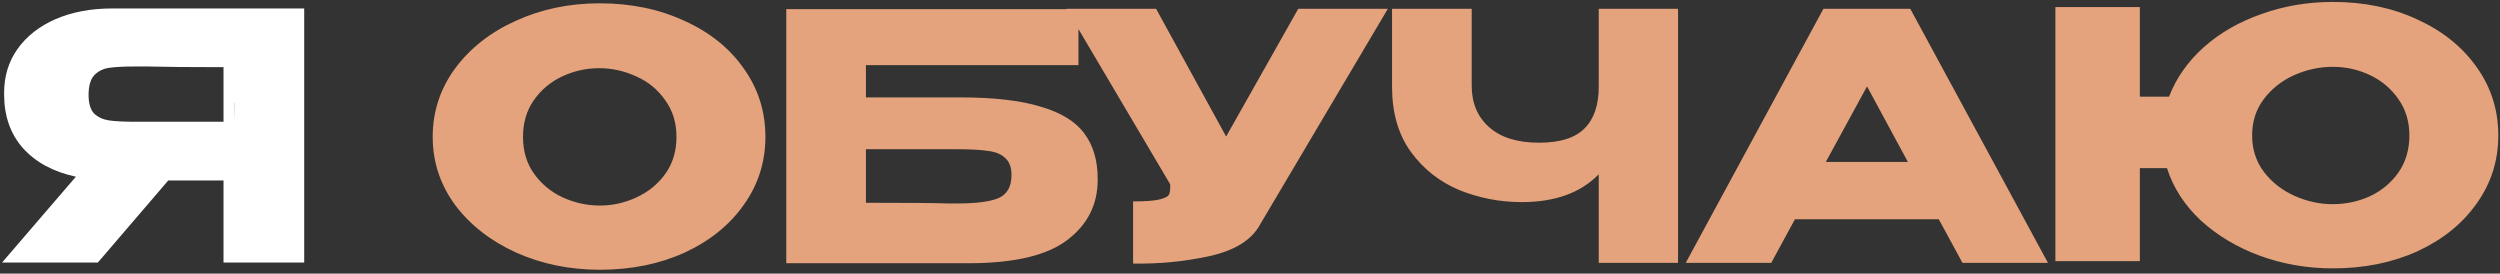 <?xml version="1.0" encoding="UTF-8"?> <svg xmlns="http://www.w3.org/2000/svg" width="466" height="51" viewBox="0 0 466 51" fill="none"><rect x="0" y="0" width="466" height="51" fill="#333333" stroke="none"/> <path d="M43.648 22.696C43.691 19.965 43.691 18.792 43.648 19.176V22.696ZM56.704 48.936H41.664V33.64H31.36L18.24 48.936H0.384L14.144 32.936C9.963 32.04 6.677 30.269 4.288 27.624C1.941 24.979 0.768 21.629 0.768 17.576V17.32C0.768 14.205 1.6 11.475 3.264 9.128C4.971 6.739 7.339 4.883 10.368 3.56C13.44 2.237 16.96 1.576 20.928 1.576H56.704V48.936ZM25.28 12.392C23.104 12.392 21.44 12.477 20.288 12.648C19.179 12.819 18.261 13.288 17.536 14.056C16.853 14.824 16.512 16.04 16.512 17.704C16.512 19.283 16.853 20.435 17.536 21.16C18.261 21.843 19.179 22.269 20.288 22.44C21.44 22.611 23.104 22.696 25.28 22.696H25.344H41.664V12.52C35.264 12.52 30.571 12.477 27.584 12.392H25.28Z" fill="white"></path> <path d="M111.759 0.616C117.604 0.616 122.874 1.704 127.567 3.88C132.303 6.013 135.994 8.979 138.639 12.776C141.327 16.531 142.671 20.776 142.671 25.512C142.671 30.205 141.327 34.429 138.639 38.184C135.994 41.939 132.324 44.904 127.631 47.08C122.938 49.213 117.668 50.28 111.823 50.28C106.191 50.28 100.986 49.213 96.207 47.08C91.428 44.904 87.631 41.939 84.815 38.184C82.042 34.387 80.655 30.163 80.655 25.512C80.655 20.819 82.042 16.573 84.815 12.776C87.631 8.979 91.407 6.013 96.143 3.88C100.922 1.704 106.127 0.616 111.759 0.616ZM111.823 38.312C114.212 38.312 116.495 37.8 118.671 36.776C120.89 35.752 122.682 34.28 124.047 32.36C125.412 30.44 126.095 28.157 126.095 25.512C126.095 22.867 125.391 20.584 123.983 18.664C122.618 16.701 120.826 15.229 118.607 14.248C116.388 13.224 114.084 12.712 111.695 12.712C109.263 12.712 106.959 13.224 104.783 14.248C102.607 15.272 100.836 16.765 99.471 18.728C98.148 20.648 97.487 22.909 97.487 25.512C97.487 28.157 98.17 30.44 99.535 32.36C100.9 34.28 102.671 35.752 104.847 36.776C107.066 37.8 109.391 38.312 111.823 38.312ZM178.946 18.152C185.218 18.152 190.231 18.728 193.986 19.88C197.783 20.989 200.492 22.653 202.114 24.872C203.778 27.091 204.61 29.907 204.61 33.32V33.512C204.61 38.12 202.732 41.853 198.978 44.712C195.266 47.571 189.25 49.021 180.93 49.064H146.562V1.704H201.026V12.136H161.41V18.152H178.946ZM178.37 37.928C181.996 37.928 184.599 37.587 186.178 36.904C187.756 36.179 188.546 34.749 188.546 32.616C188.546 31.208 188.162 30.163 187.394 29.48C186.668 28.755 185.602 28.307 184.194 28.136C182.828 27.923 180.887 27.816 178.37 27.816H178.306H161.41V37.8C169.431 37.8 174.551 37.843 176.77 37.928H178.37ZM258.696 1.64L234.888 41.832C233.352 44.691 230.237 46.653 225.544 47.72C220.893 48.744 216.114 49.213 211.208 49.128V37.544C213.554 37.544 215.218 37.416 216.2 37.16C217.224 36.904 217.8 36.584 217.928 36.2C218.098 35.816 218.162 35.197 218.12 34.344L198.791 1.64H215.496L228.552 25.448L241.992 1.64H258.696ZM298.005 1.64H312.789V49H298.005V32.488C294.634 35.944 289.855 37.672 283.669 37.672C279.615 37.672 275.733 36.925 272.021 35.432C268.351 33.896 265.343 31.528 262.997 28.328C260.65 25.085 259.477 21.032 259.477 16.168V1.64H274.325V15.976C274.325 19.219 275.413 21.8 277.589 23.72C279.765 25.64 282.858 26.6 286.869 26.6C290.751 26.6 293.567 25.725 295.317 23.976C297.109 22.227 298.005 19.624 298.005 16.168V1.64ZM381.742 49H365.806L361.39 40.872H334.574L330.158 49H314.221L339.886 1.64H356.078L381.742 49ZM348.014 16.104L340.334 30.184H355.63L348.014 16.104ZM434.836 0.36C440.681 0.36 445.929 1.448 450.58 3.624C455.273 5.757 458.964 8.723 461.652 12.52C464.34 16.275 465.684 20.52 465.684 25.256C465.684 29.949 464.34 34.173 461.652 37.928C459.007 41.683 455.337 44.648 450.644 46.824C445.951 48.957 440.681 50.024 434.836 50.024C430.057 50.024 425.513 49.235 421.204 47.656C416.937 46.077 413.268 43.88 410.196 41.064C407.167 38.205 405.076 34.963 403.924 31.336H398.868V48.68H383.124V1.32H398.868V18.024H404.308C405.631 14.568 407.785 11.496 410.772 8.808C413.801 6.12 417.407 4.051 421.588 2.6C425.769 1.107 430.185 0.36 434.836 0.36ZM434.836 38.056C437.268 38.056 439.572 37.565 441.748 36.584C443.924 35.56 445.695 34.088 447.06 32.168C448.425 30.205 449.108 27.901 449.108 25.256C449.108 22.653 448.425 20.392 447.06 18.472C445.695 16.509 443.924 15.016 441.748 13.992C439.572 12.968 437.268 12.456 434.836 12.456C432.361 12.456 429.972 12.968 427.668 13.992C425.364 15.016 423.465 16.509 421.972 18.472C420.521 20.392 419.796 22.653 419.796 25.256C419.796 27.859 420.543 30.141 422.036 32.104C423.529 34.024 425.428 35.496 427.732 36.52C430.036 37.544 432.404 38.056 434.836 38.056Z" fill="#E4A37C"></path> </svg> 
